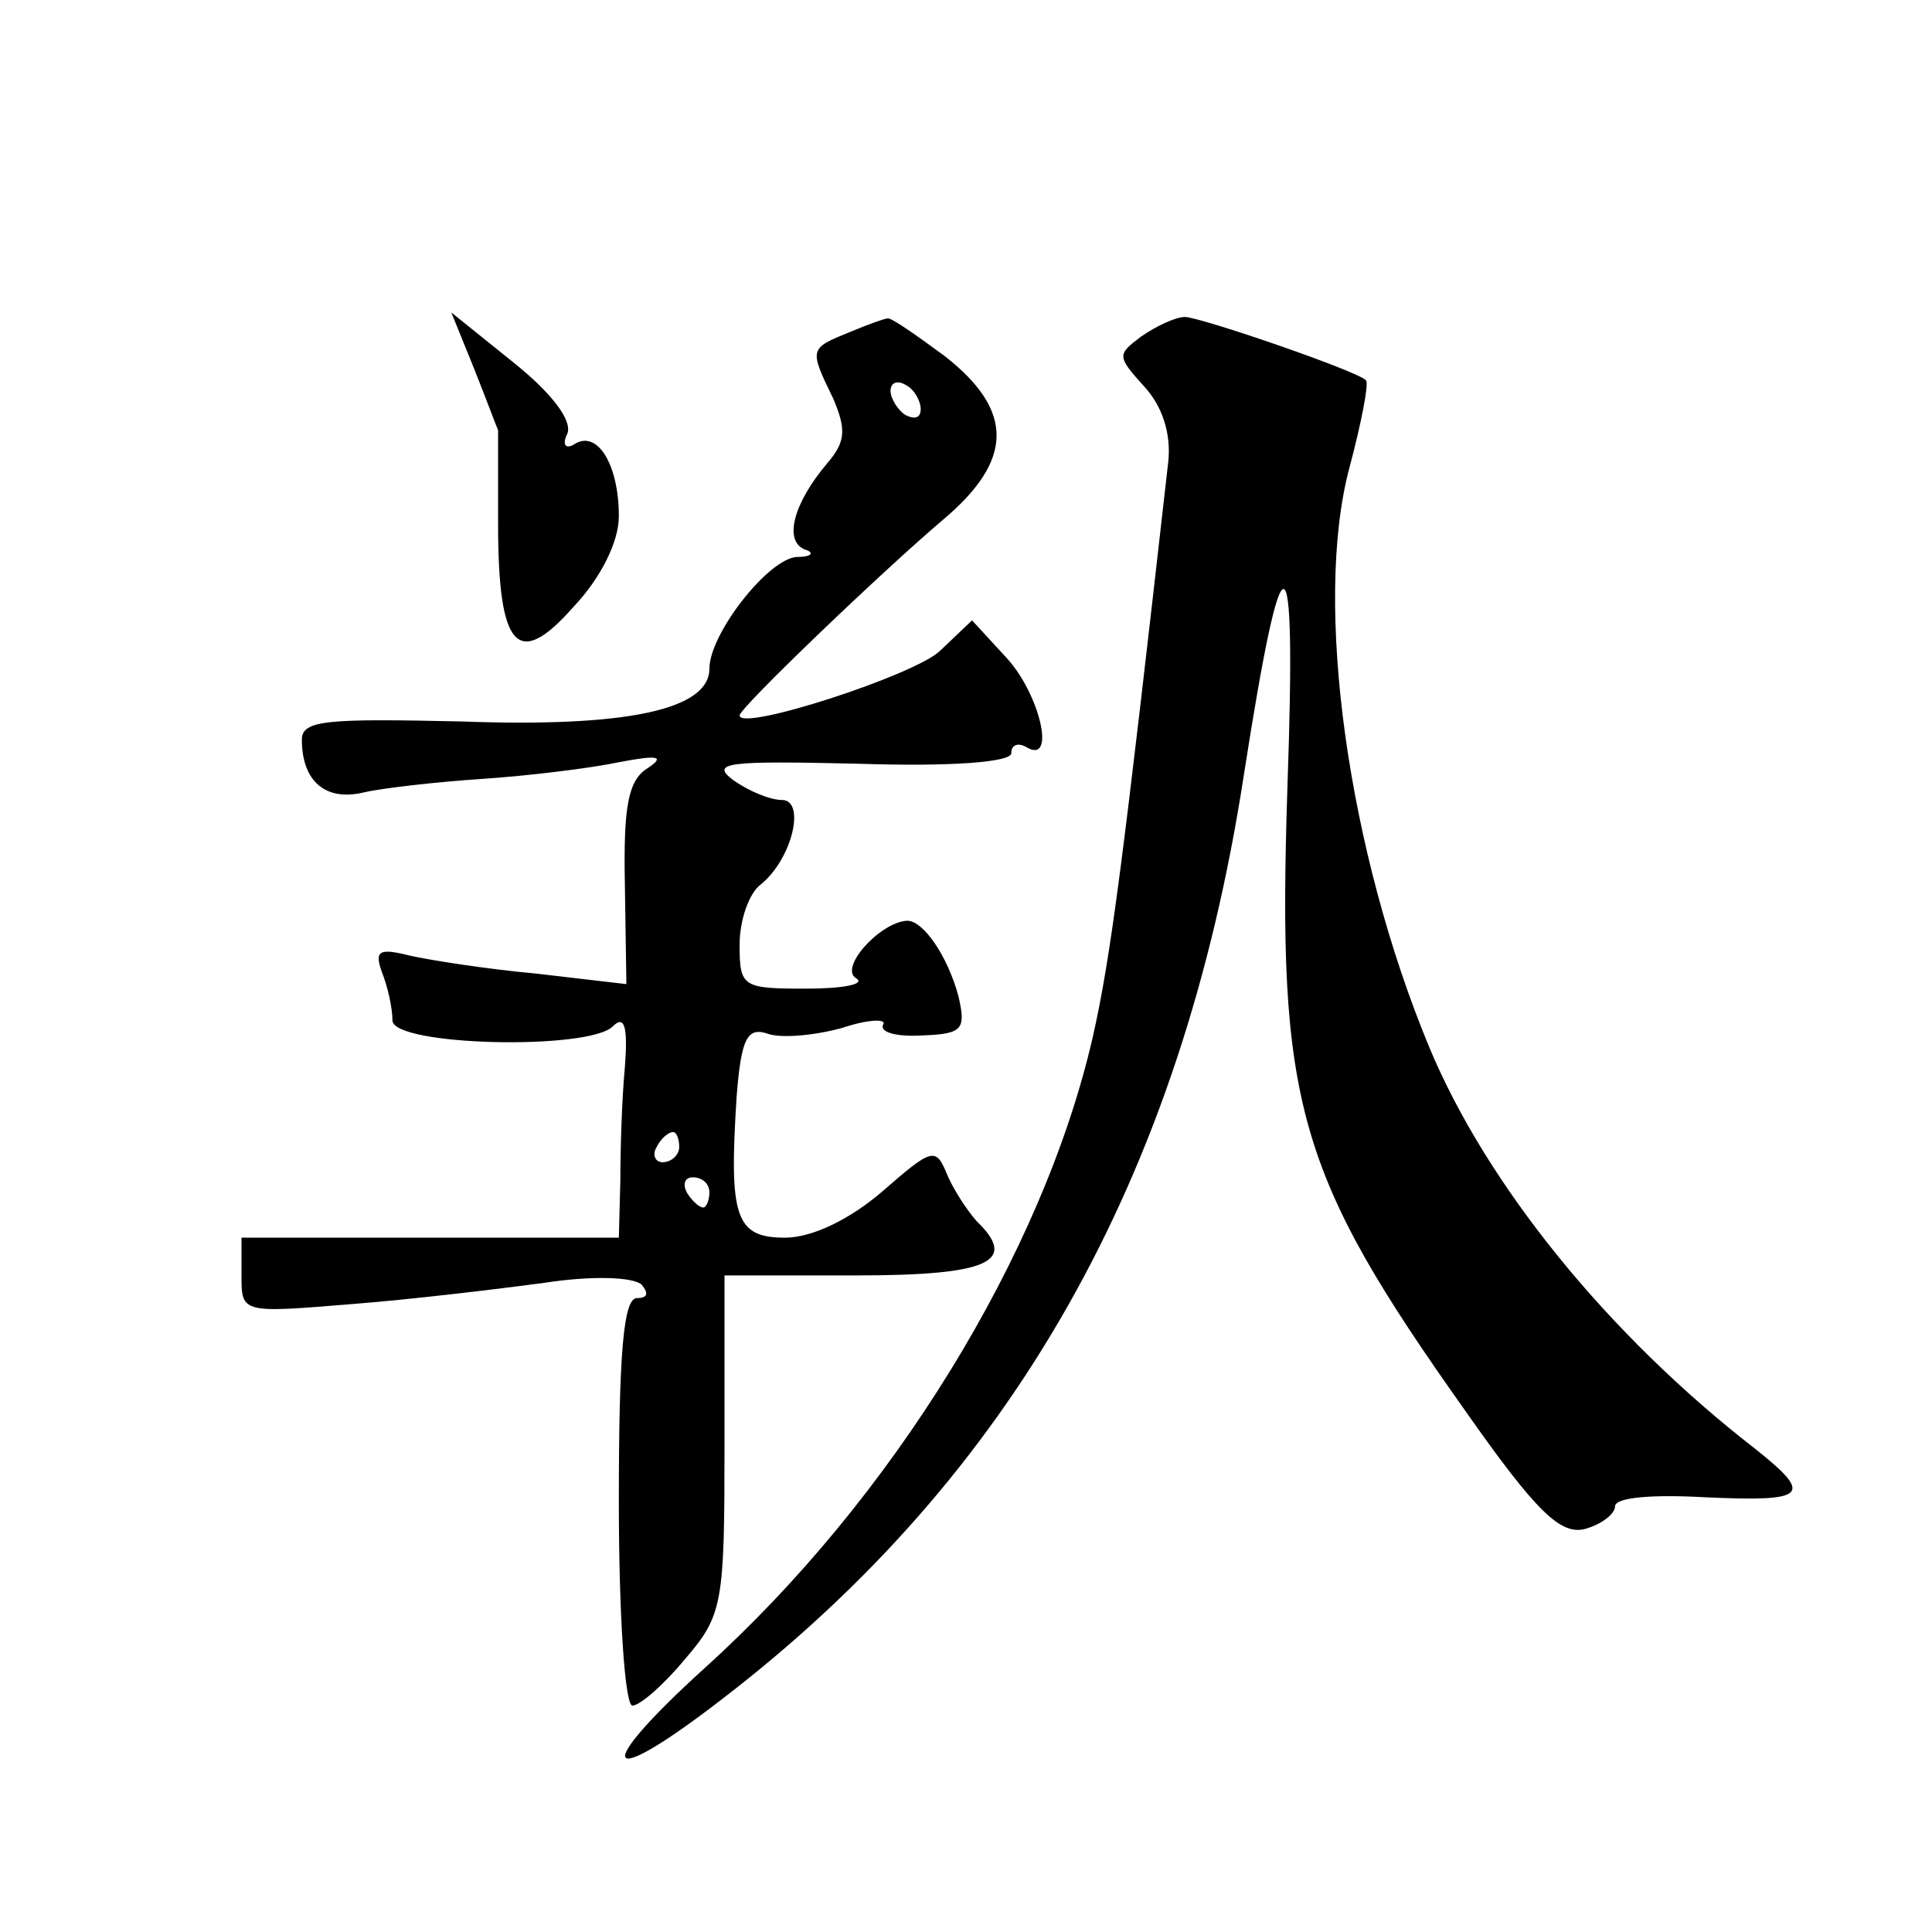 <?xml version="1.0" standalone="no"?>
<!DOCTYPE svg PUBLIC "-//W3C//DTD SVG 20010904//EN"
 "http://www.w3.org/TR/2001/REC-SVG-20010904/DTD/svg10.dtd">
<svg version="1.0" xmlns="http://www.w3.org/2000/svg"
 width="128pt" height="128pt" viewBox="0 0 128 128"
 preserveAspectRatio="xMidYMid meet">
<g transform="translate(0,128) scale(0.1,-0.1)"
fill="#0" stroke="none">
<path d="M314 1036 c8 -20 15 -39 16 -41 0 -3 0 -31 0 -62 0 -83 13 -97 50 -55
18 19 30 43 30 60 0 34 -14 57 -29 48 -6 -4 -9 -1 -5 7 3 9 -11 27 -36 47 l-41
33 15 -37z M563 1060 c-27 -11 -27 -11 -11 -44 9 -21 8 -29 -4 -43 -22 -26 -29
-51 -15 -57 7 -2 5 -5 -5 -5 -19 -1 -58 -51 -58 -74 0 -27 -54 -39 -164 -35 -89
2 -106 1 -106 -12 0 -28 16 -41 41 -35 13 3 49 7 79 9 30 2 71 7 90 11 26 5 31
4 19 -4 -13 -8 -16 -26 -15 -77 l1 -66 -60 7 c-33 3 -71 9 -84 12 -20 5 -23 3 -18
-11 4 -10 7 -24 7 -32 0 -17 130 -20 146 -4 8 8 10 -1 8 -27 -2 -21 -3 -55 -3 -75
l-1 -38 -125 0 -125 0 0 -25 c0 -25 0 -25 73 -19 39 3 97 10 127 14 32 5 59 4 65
-1 5 -6 4 -9 -3 -9 -9 0 -12 -37 -12 -135 0 -75 4 -135 9 -135 5 0 21 14 35 31
25 29 26 37 26 142 l0 112 87 0 c88 0 108 9 80 36 -7 8 -16 22 -20 32 -7 17 -10
16 -42 -12 -22 -19 -47 -31 -65 -31 -33 0 -37 14 -32 93 3 39 7 47 21 42 9 -3 31
-1 49 4 18 6 30 6 27 2 -2 -5 9 -8 26 -7 27 1 29 4 24 26 -7 26 -23 50 -34 50 -18
-1 -45 -31 -34 -38 7 -4 -8 -7 -33 -7 -42 0 -44 1 -44 29 0 16 6 34 14 40 21 17
30 56 14 56 -8 0 -22 6 -32 13 -16 12 -4 13 83 11 61 -2 101 1 101 7 0 6 5 7 10
4 20 -12 9 35 -13 59 l-23 25 -21 -20 c-16 -16 -133 -54 -133 -43 0 5 94 95 134
129 48 40 48 73 2 109 -19 14 -36 26 -38 25 -2 0 -13 -4 -25 -9z m47 -51 c0 -6
-4 -7 -10 -4 -5 3 -10 11 -10 16 0 6 5 7 10 4 6 -3 10 -11 10 -16z m-160 -489 c0
-5 -5 -10 -11 -10 -5 0 -7 5 -4 10 3 6 8 10 11 10 2 0 4 -4 4 -10z m20 -30 c0 -5
-2 -10 -4 -10 -3 0 -8 5 -11 10 -3 6 -1 10 4 10 6 0 11 -4 11 -10z M756 1057 c-16
-12 -16 -13 2 -33 12 -13 18 -31 16 -50 -30 -265 -38 -328 -50 -381 -33 -144 -133
-306 -257 -418 -76 -69 -68 -82 11 -21 193 148 305 346 346 612 26 167 35 165 29
-6 -7 -212 6 -257 118 -415 47 -67 63 -82 79 -78 11 3 20 10 20 15 0 6 25 8 60
6 67 -3 72 1 33 32 -98 76 -178 175 -216 266 -54 130 -77 294 -53 384 8 30 13 56
11 58 -5 6 -110 42 -120 42 -6 0 -19 -6 -29 -13z"/>
</g>
</svg>

